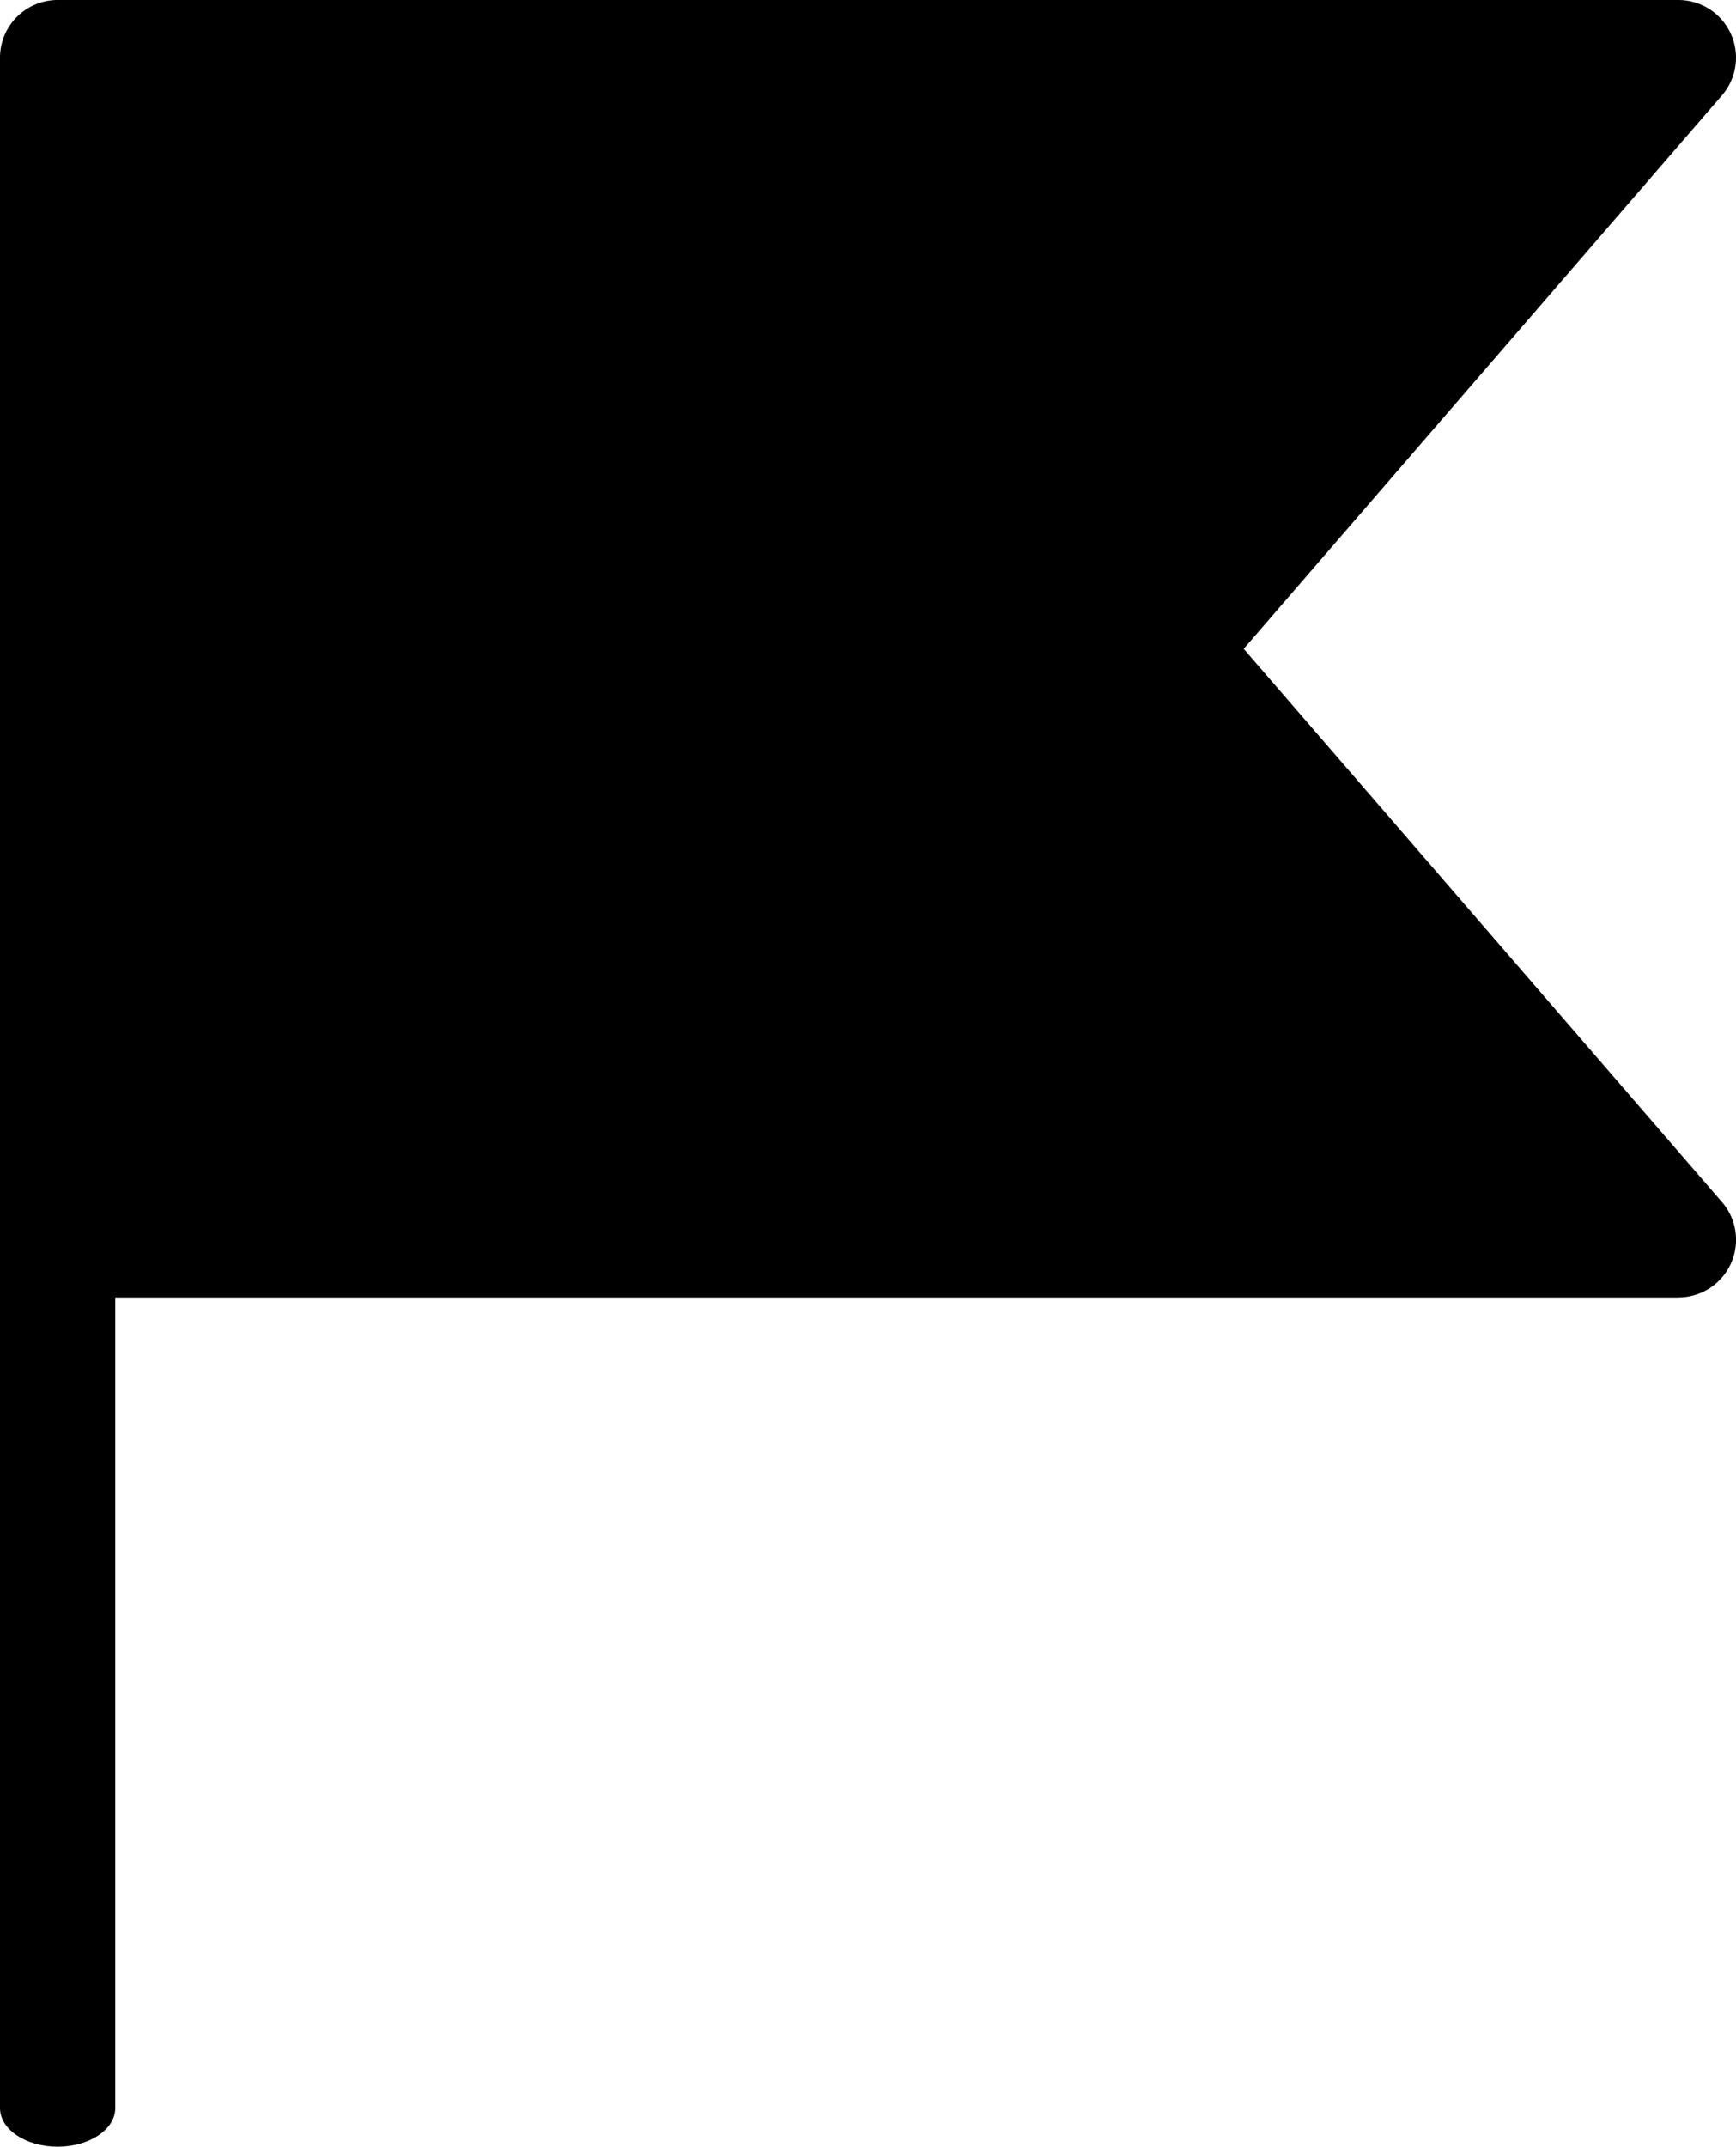<svg xmlns="http://www.w3.org/2000/svg" width="46.387" height="57.326" viewBox="0 0 46.387 57.326">
  <g id="icon_flag" transform="translate(-105.44 -28.8)">
    <g id="グループ_3" data-name="グループ 3" transform="translate(105.44 28.8)">
      <path id="パス_6" data-name="パス 6" d="M158.746,38.8,145.1,54.587l13.65,15.782H115.44V38.8Z" transform="translate(-113.9 -37.26)"/>
      <path id="パス_7" data-name="パス 7" d="M106.98,259.487c-.851,0-1.54-.462-1.54-1.032V234.762c0-.57.69-1.033,1.54-1.033s1.54.462,1.54,1.033v23.692C108.521,259.025,107.831,259.487,106.98,259.487Z" transform="translate(-105.44 -202.161)"/>
      <path id="パス_8" data-name="パス 8" d="M150.287,63.45H106.98a1.54,1.54,0,0,1-1.54-1.54V30.34a1.54,1.54,0,0,1,1.54-1.54h43.306a1.54,1.54,0,0,1,1.165,2.548L138.673,46.127,151.452,60.9a1.54,1.54,0,0,1-1.165,2.548Zm-41.766-3.081h38.4L135.471,47.135a1.54,1.54,0,0,1,0-2.015l11.447-13.239h-38.4Z" transform="translate(-105.44 -28.8)"/>
    </g>
  </g>
</svg>
